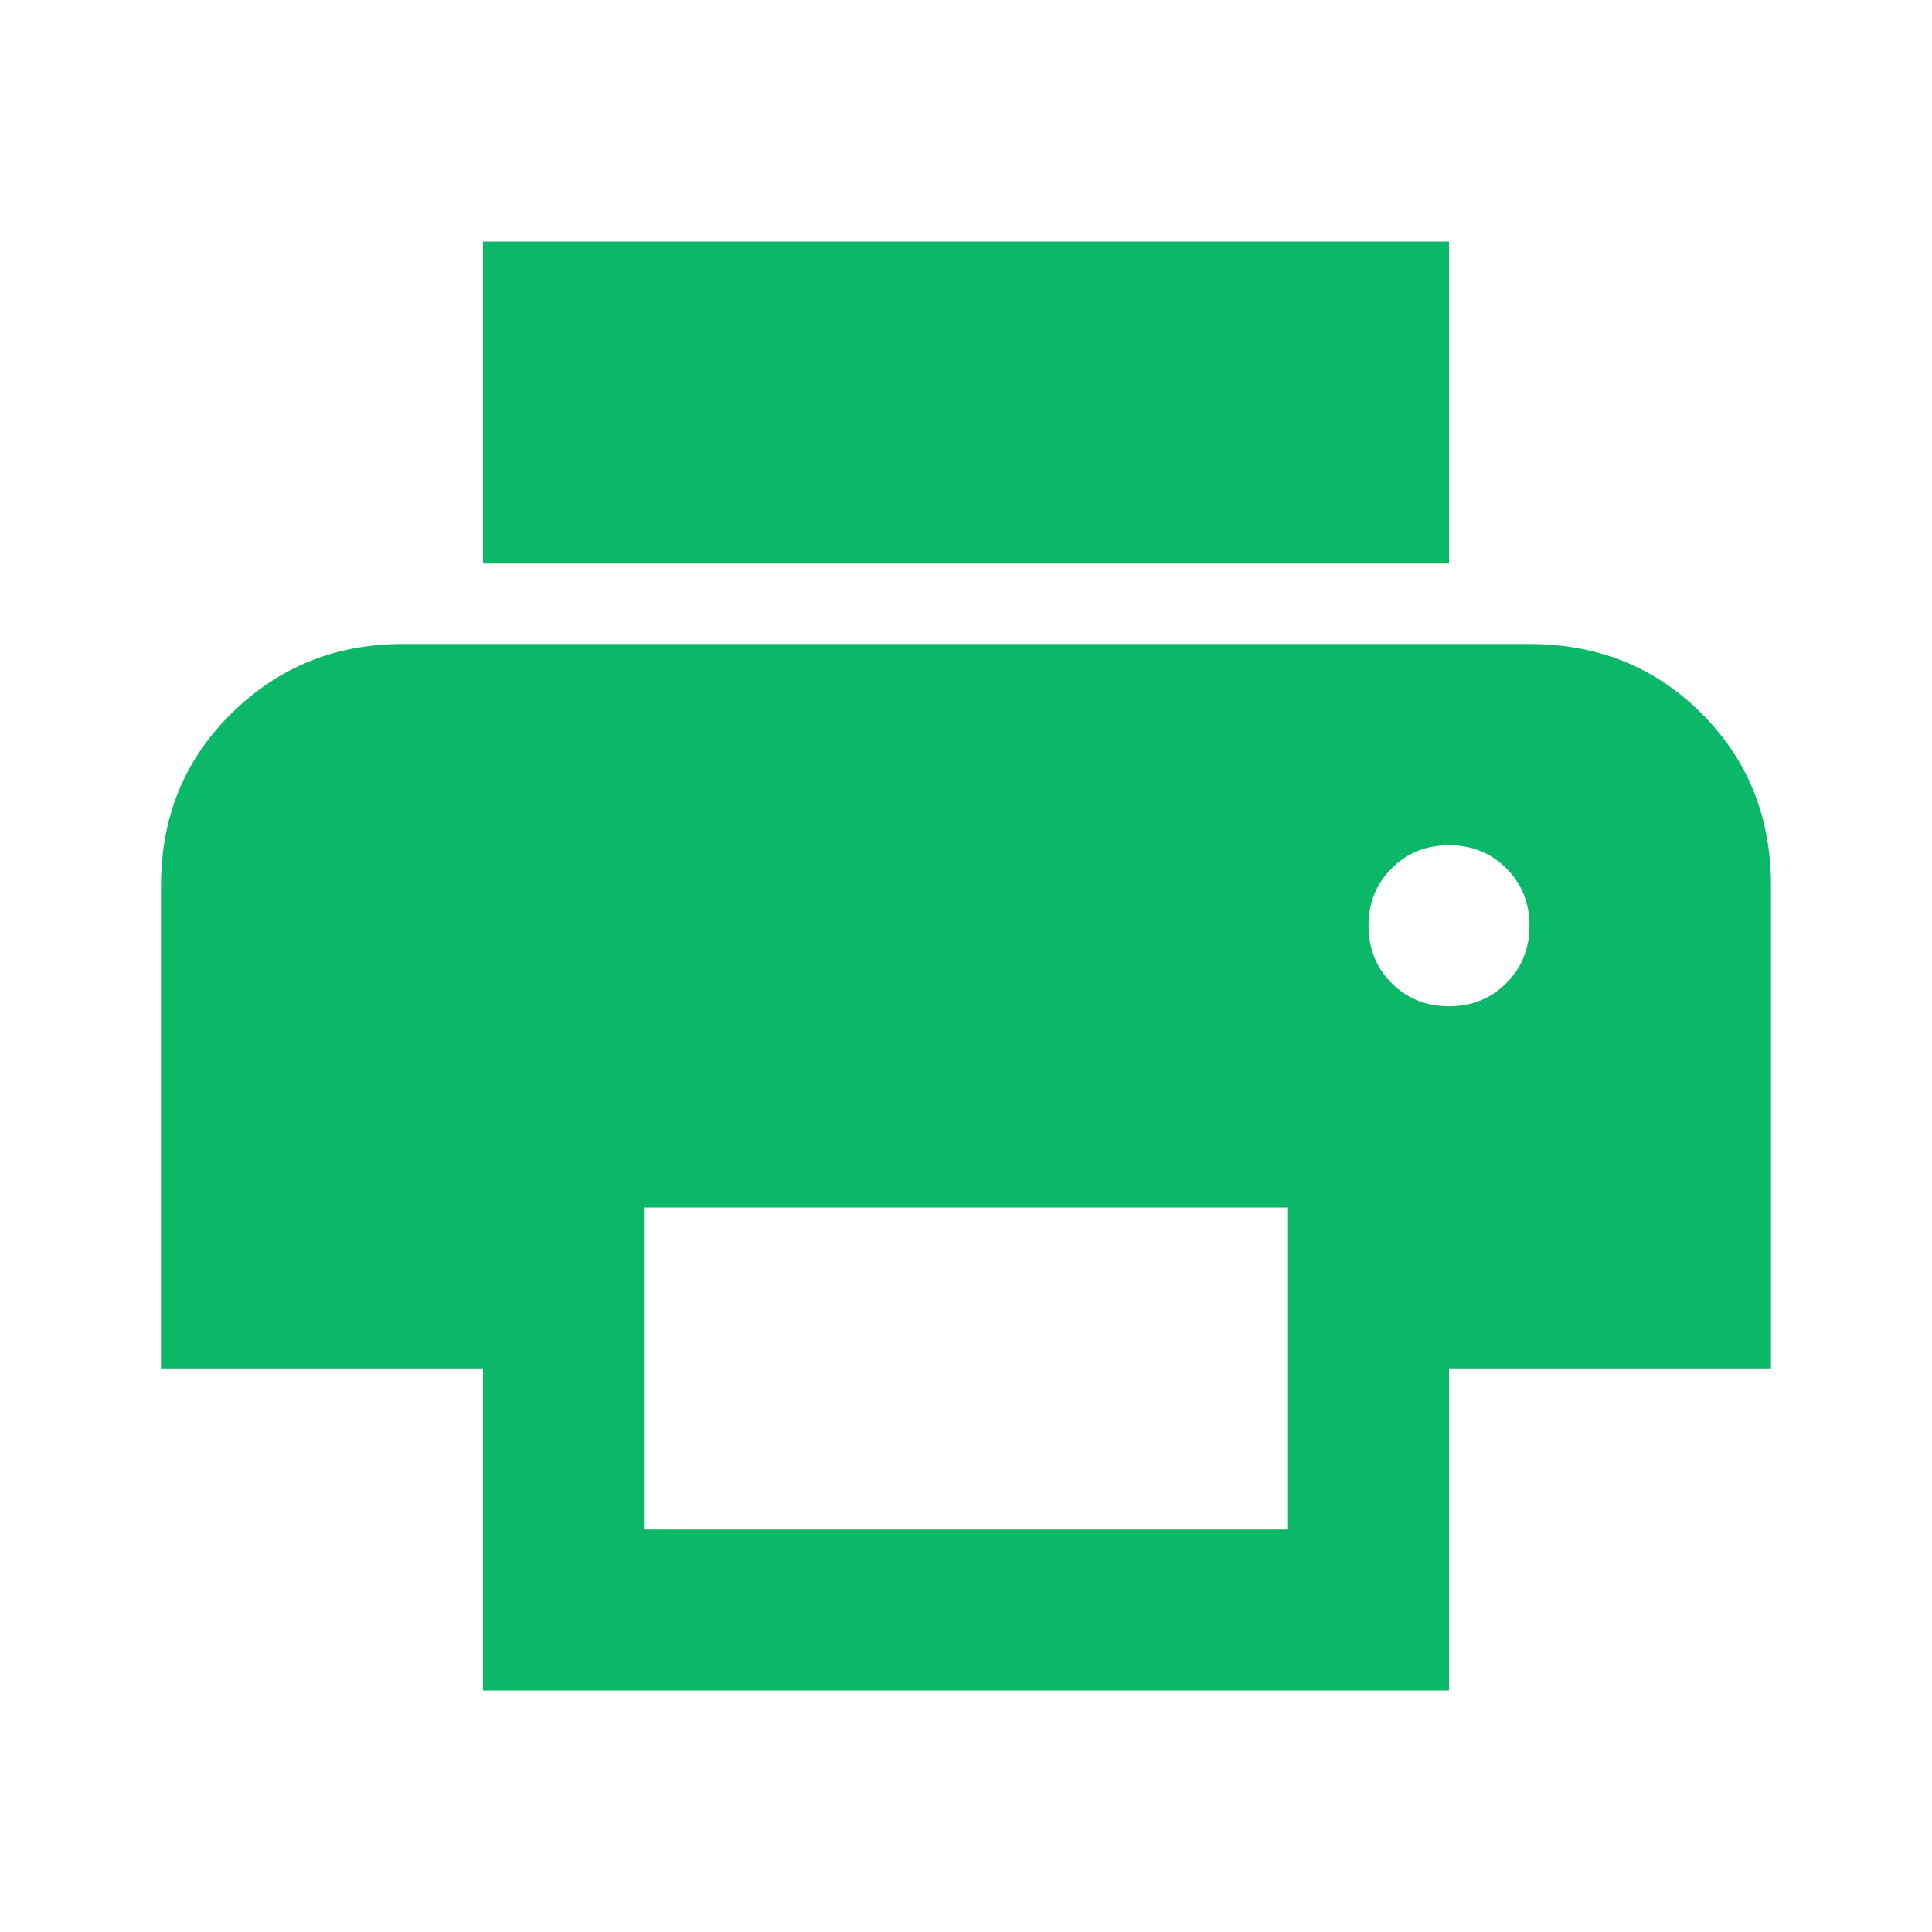 <svg xmlns="http://www.w3.org/2000/svg" height="24px" viewBox="0 -960 960 960" width="24px" fill="#0AB867"><path d="M720-680H240v-160h480v160Zm0 220q17 0 28.5-11.5T760-500q0-17-11.5-28.5T720-540q-17 0-28.5 11.5T680-500q0 17 11.5 28.5T720-460Zm-80 260v-160H320v160h320Zm80 80H240v-160H80v-240q0-51 35-85.5t85-34.5h560q51 0 85.5 34.5T880-520v240H720v160Z"/></svg>